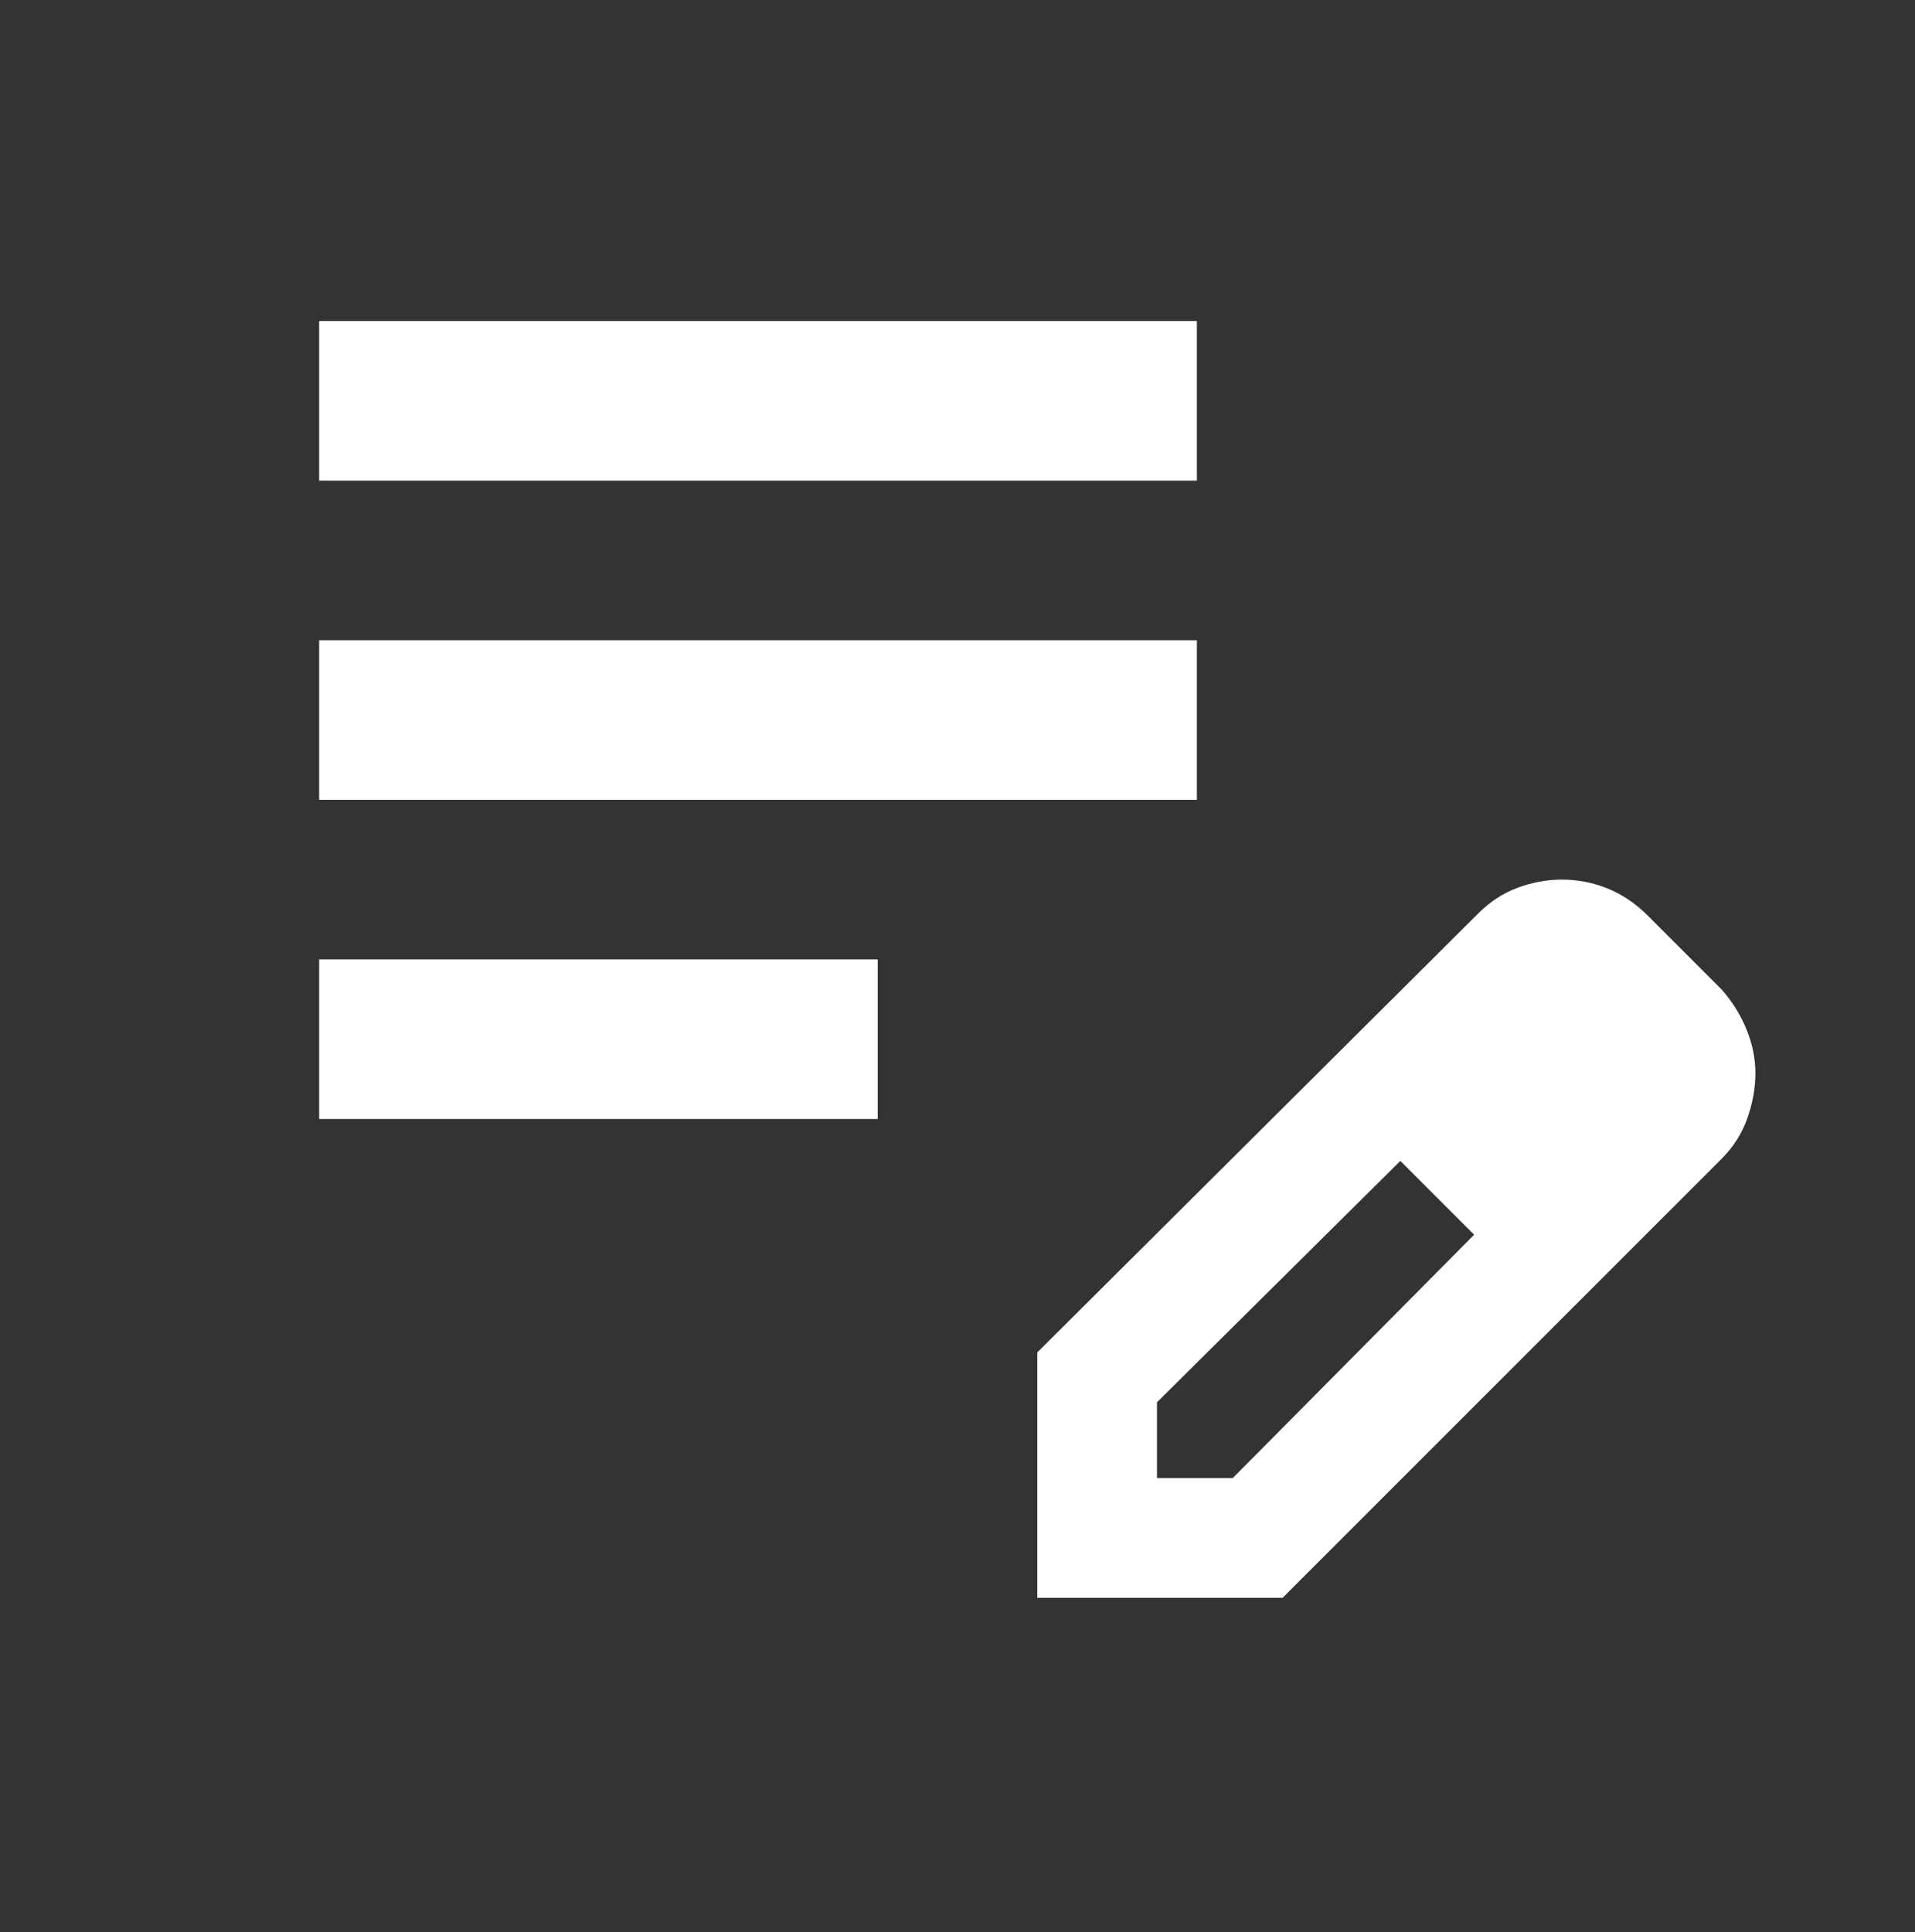 <svg width="113" height="114" viewBox="0 0 113 114" fill="none" xmlns="http://www.w3.org/2000/svg">
<rect x="0" y="0" width="113" height="114" fill="#333333" stroke="none"/>
<g id="edit_note_FILL0_wght400_GRAD0_opsz24 1">
<path id="Vector" d="M18.833 66.025V56.608H51.791V66.025H18.833ZM18.833 47.191V37.775H70.625V47.191H18.833ZM18.833 28.358V18.941H70.625V28.358H18.833ZM61.208 94.275V79.797L87.222 53.901C87.928 53.194 88.713 52.684 89.576 52.371C90.439 52.057 91.302 51.9 92.165 51.9C93.107 51.9 94.009 52.076 94.873 52.429C95.736 52.783 96.52 53.312 97.227 54.019L101.582 58.374C102.21 59.08 102.7 59.865 103.053 60.728C103.406 61.591 103.583 62.454 103.583 63.318C103.583 64.181 103.426 65.064 103.112 65.966C102.798 66.868 102.288 67.673 101.582 68.379L75.686 94.275H61.208ZM68.27 87.212H72.743L86.986 72.852L84.867 70.615L82.631 68.497L68.27 82.739V87.212ZM84.867 70.615L82.631 68.497L86.986 72.852L84.867 70.615Z" fill="white"/>
</g>
</svg>
